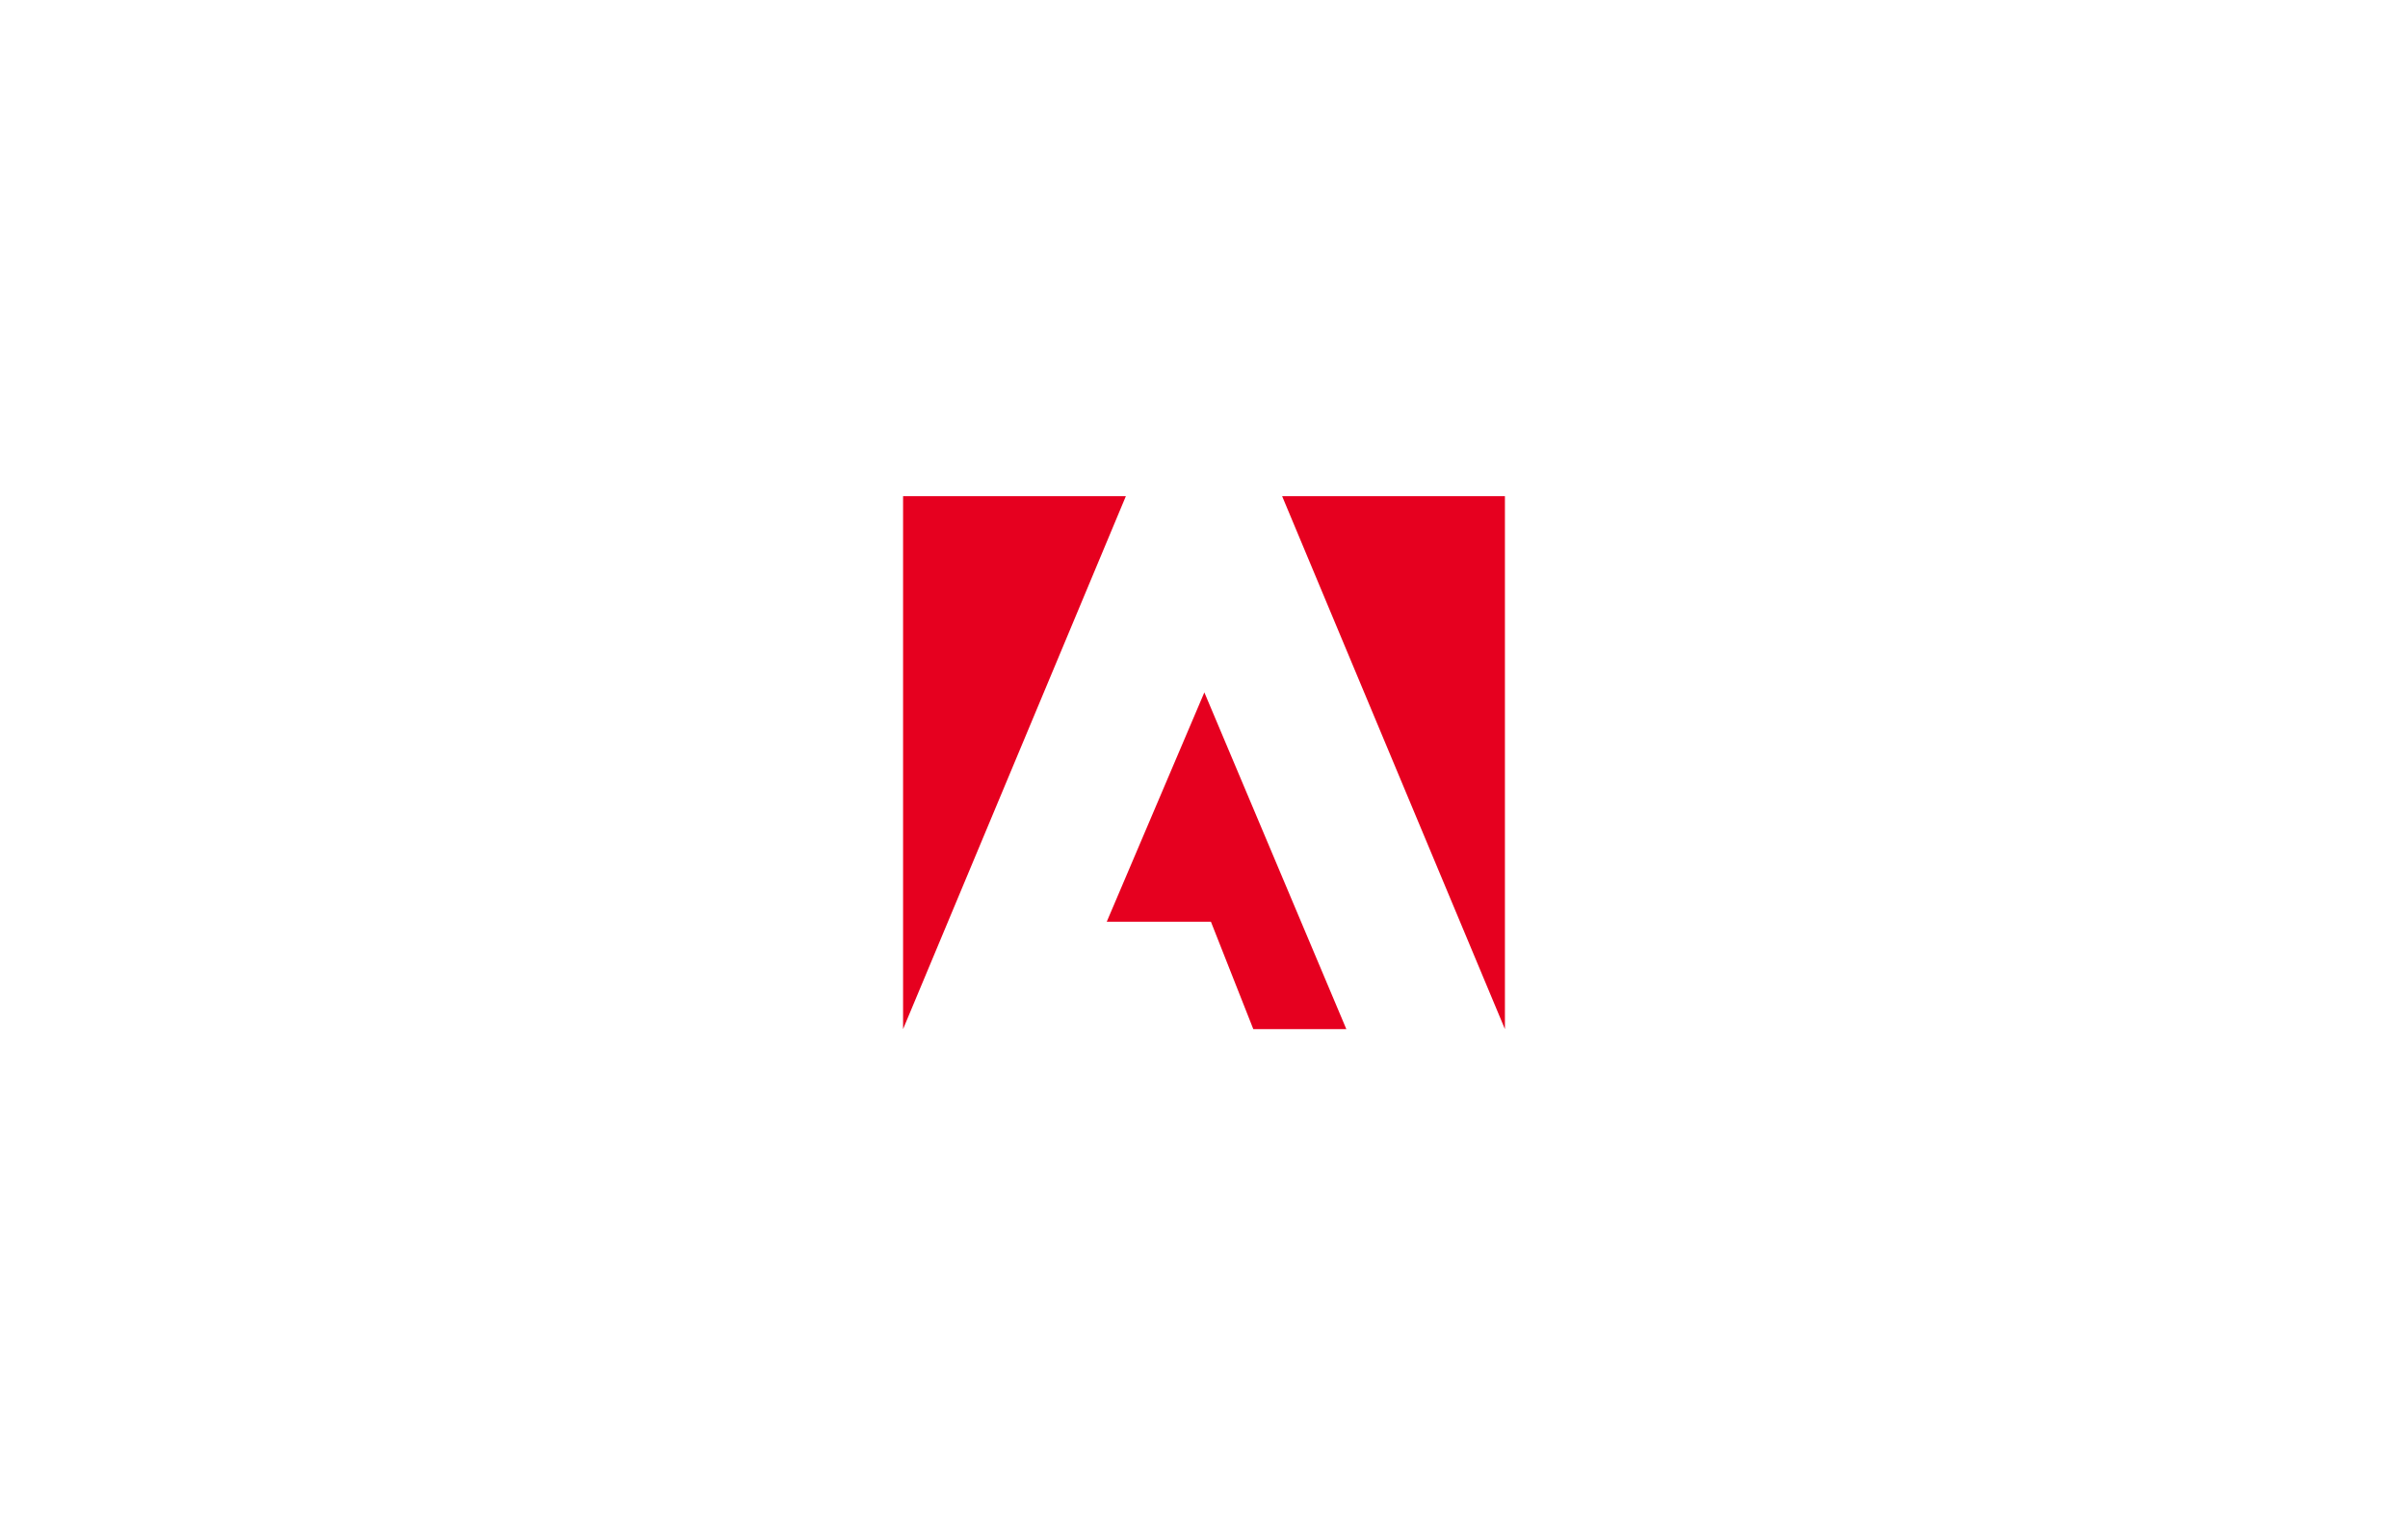 <svg xmlns="http://www.w3.org/2000/svg" width="150" height="95" viewBox="0 0 150 95" fill="none"><path d="M93.745 30.905H79.868L93.745 64.095V30.905ZM70.132 30.905H56.255V64.095L70.132 30.905ZM78.071 64.095L75.431 57.407H68.942L75.022 43.124L83.866 64.094L78.071 64.095Z" fill="#E6001F"></path></svg>